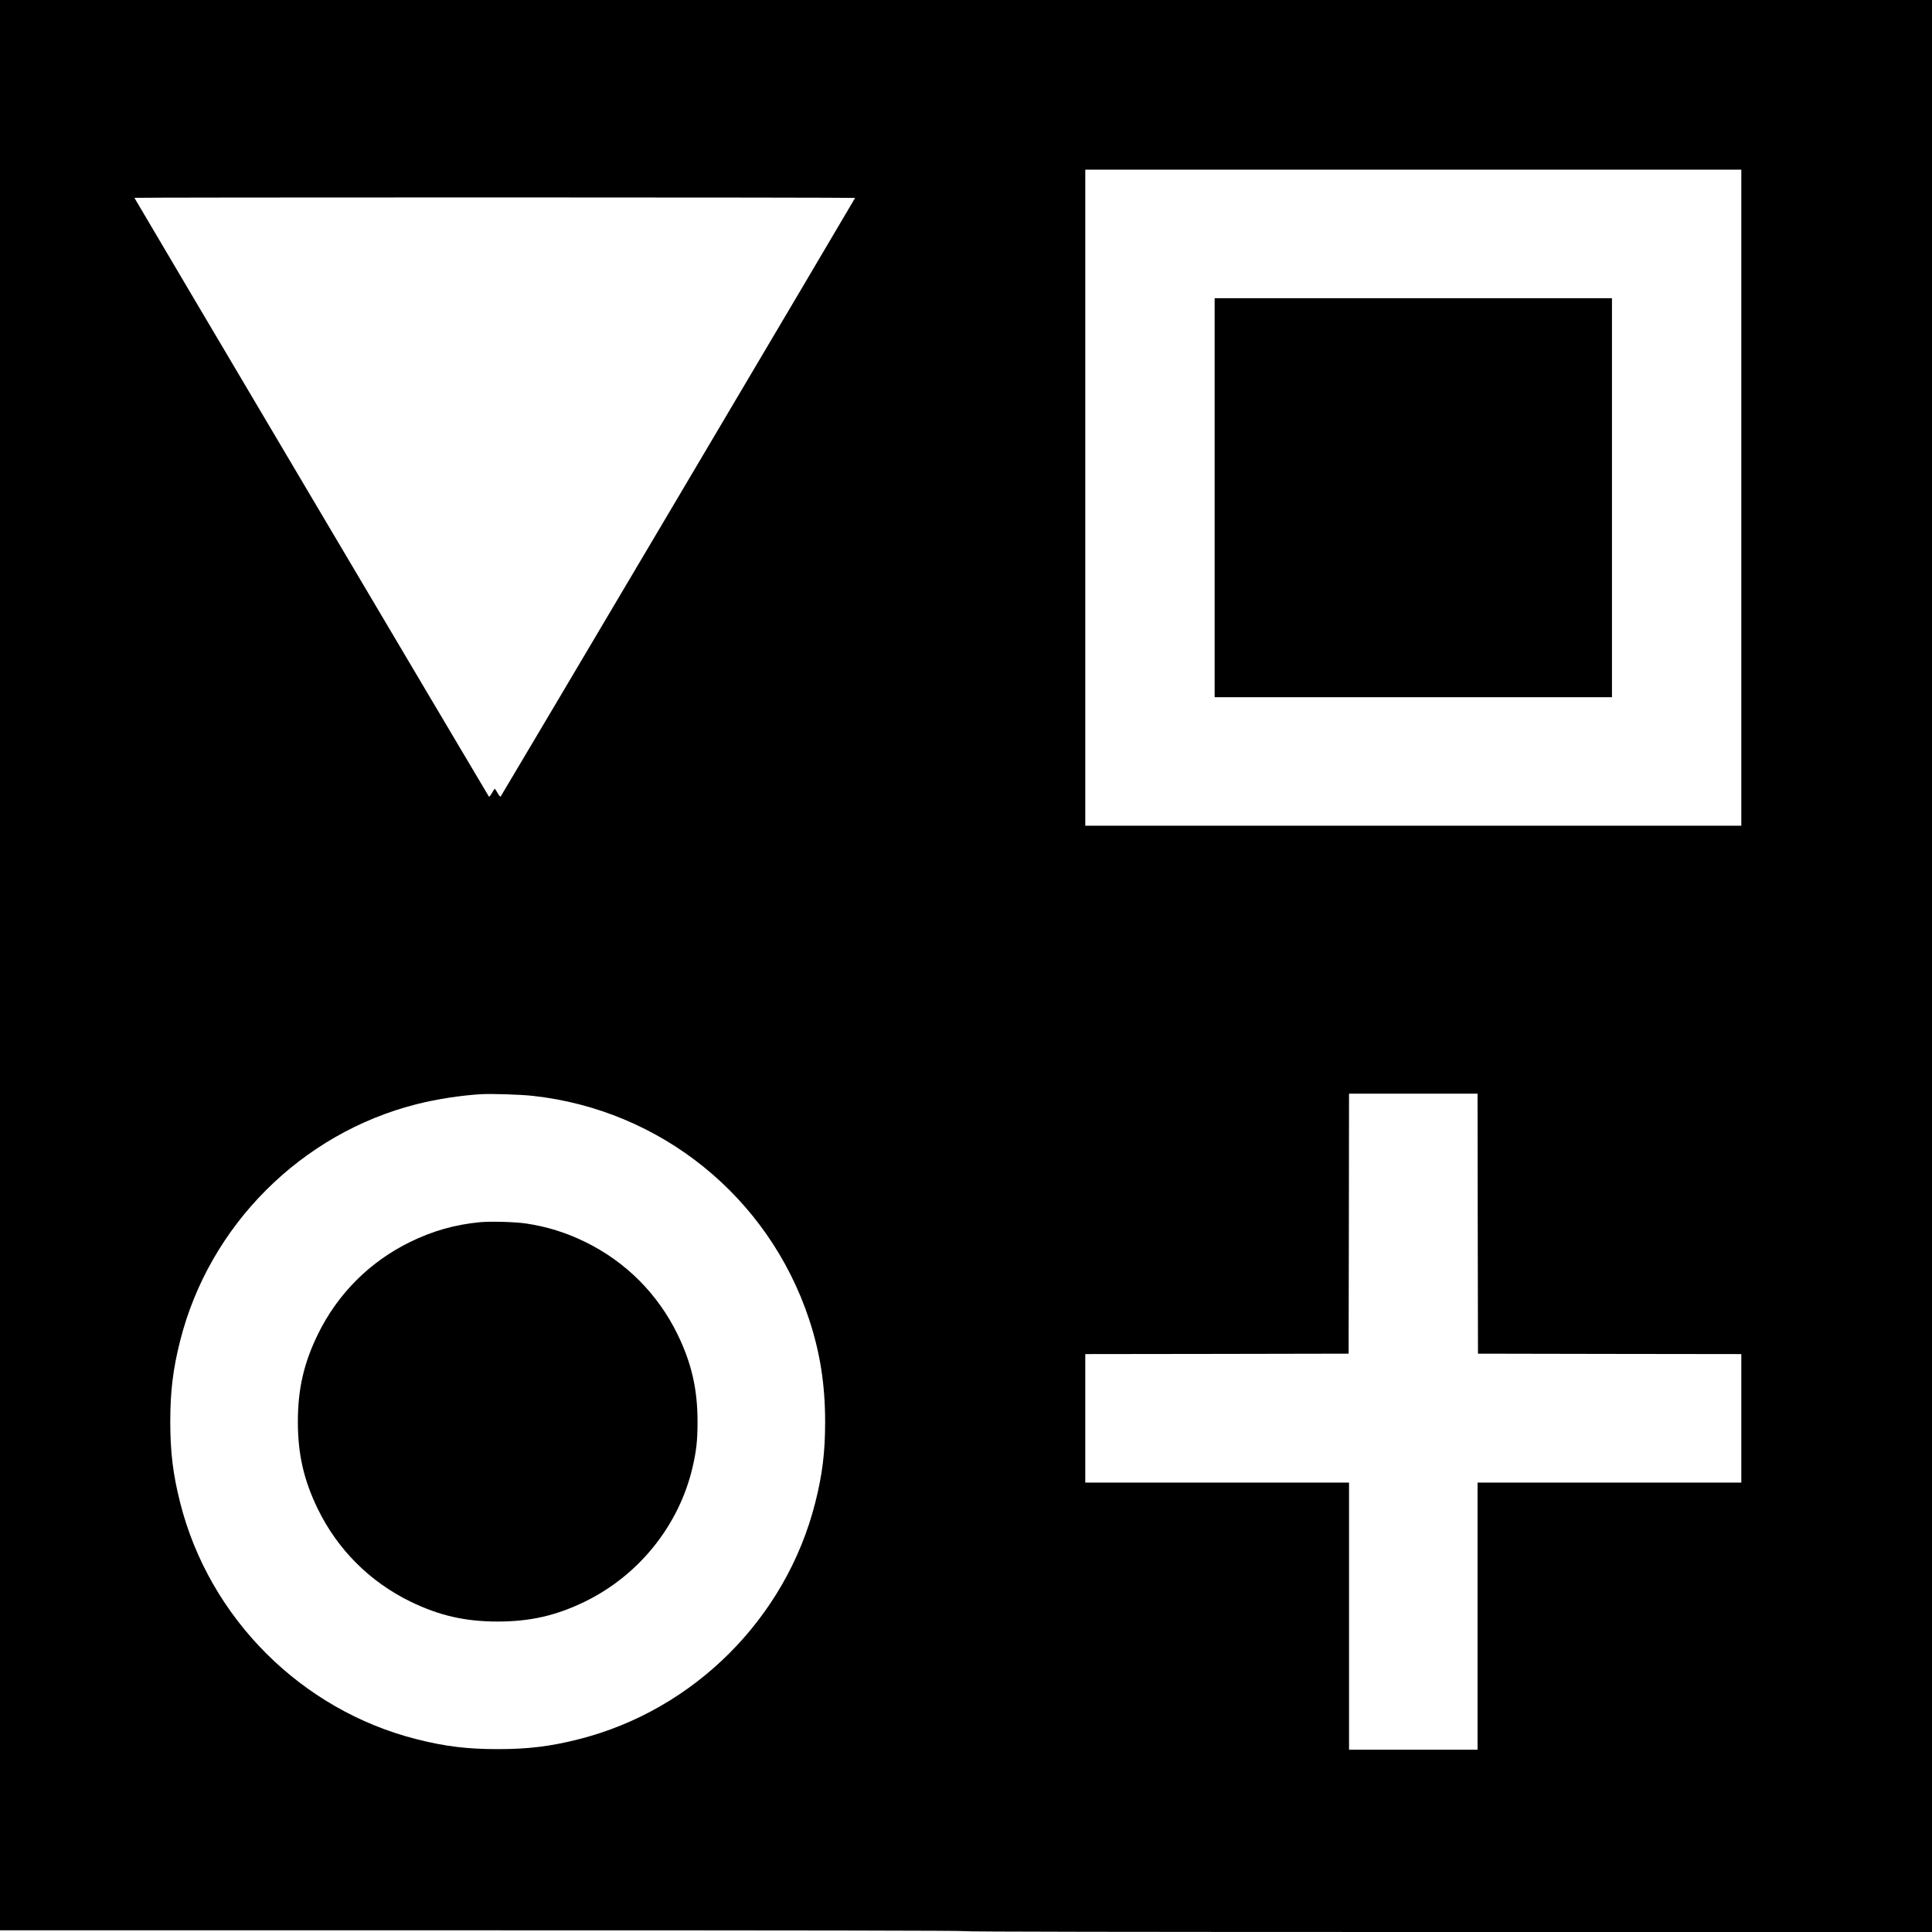 <?xml version="1.0" standalone="no"?>
<!DOCTYPE svg PUBLIC "-//W3C//DTD SVG 20010904//EN"
 "http://www.w3.org/TR/2001/REC-SVG-20010904/DTD/svg10.dtd">
<svg version="1.0" xmlns="http://www.w3.org/2000/svg"
 width="2300pt" height="2300pt" viewBox="0 0 2300 2300"
 preserveAspectRatio="xMidYMid meet">
<g transform="translate(0,2300) scale(0.1,-0.1)"
fill="#000000" stroke="none">
<path d="M0 11510 l0 -11490 5745 0 c3823 0 5745 -3 5745 -10 0 -7 1925 -10
5755 -10 l5755 0 0 11500 0 11500 -11500 0 -11500 0 0 -11490z m20730 5565 l0
-3905 -3905 0 -3905 0 0 3905 0 3905 3905 0 3905 0 0 -3905z m-10550 3569 c0
-6 -4209 -7115 -4220 -7127 -4 -5 -21 14 -36 42 -16 28 -31 51 -34 51 -3 0
-18 -23 -34 -51 -15 -28 -31 -47 -36 -42 -10 12 -4220 7123 -4220 7128 0 3
1930 5 4290 5 2360 0 4290 -3 4290 -6z m-3837 -10690 c1524 -167 2805 -1203
3288 -2657 132 -397 192 -783 192 -1222 0 -360 -32 -627 -118 -965 -347 -1373
-1442 -2468 -2815 -2815 -338 -86 -605 -118 -965 -118 -360 0 -627 32 -965
118 -1373 347 -2468 1442 -2815 2815 -86 338 -118 605 -118 965 0 360 32 627
118 965 347 1373 1442 2468 2815 2815 238 60 526 105 770 119 123 7 472 -4
613 -20z m11249 -1521 l3 -1548 1568 -3 1567 -2 0 -765 0 -765 -1570 0 -1570
0 0 -1590 0 -1590 -765 0 -765 0 0 1590 0 1590 -1570 0 -1570 0 0 765 0 765
1568 2 1567 3 3 1548 2 1547 765 0 765 0 2 -1547z"/>
<path d="M14460 17075 l0 -2375 2365 0 2365 0 0 2375 0 2375 -2365 0 -2365 0
0 -2375z"/>
<path d="M5713 8450 c-297 -29 -559 -103 -828 -234 -483 -236 -865 -618 -1101
-1101 -167 -343 -238 -652 -238 -1040 0 -388 71 -697 238 -1040 236 -483 618
-865 1101 -1101 343 -167 652 -238 1040 -238 388 0 697 71 1040 238 642 314
1116 905 1278 1591 47 201 61 323 61 550 0 388 -71 697 -238 1040 -236 483
-618 865 -1101 1101 -230 112 -452 181 -705 219 -128 19 -422 27 -547 15z"/>
</g>
</svg>
